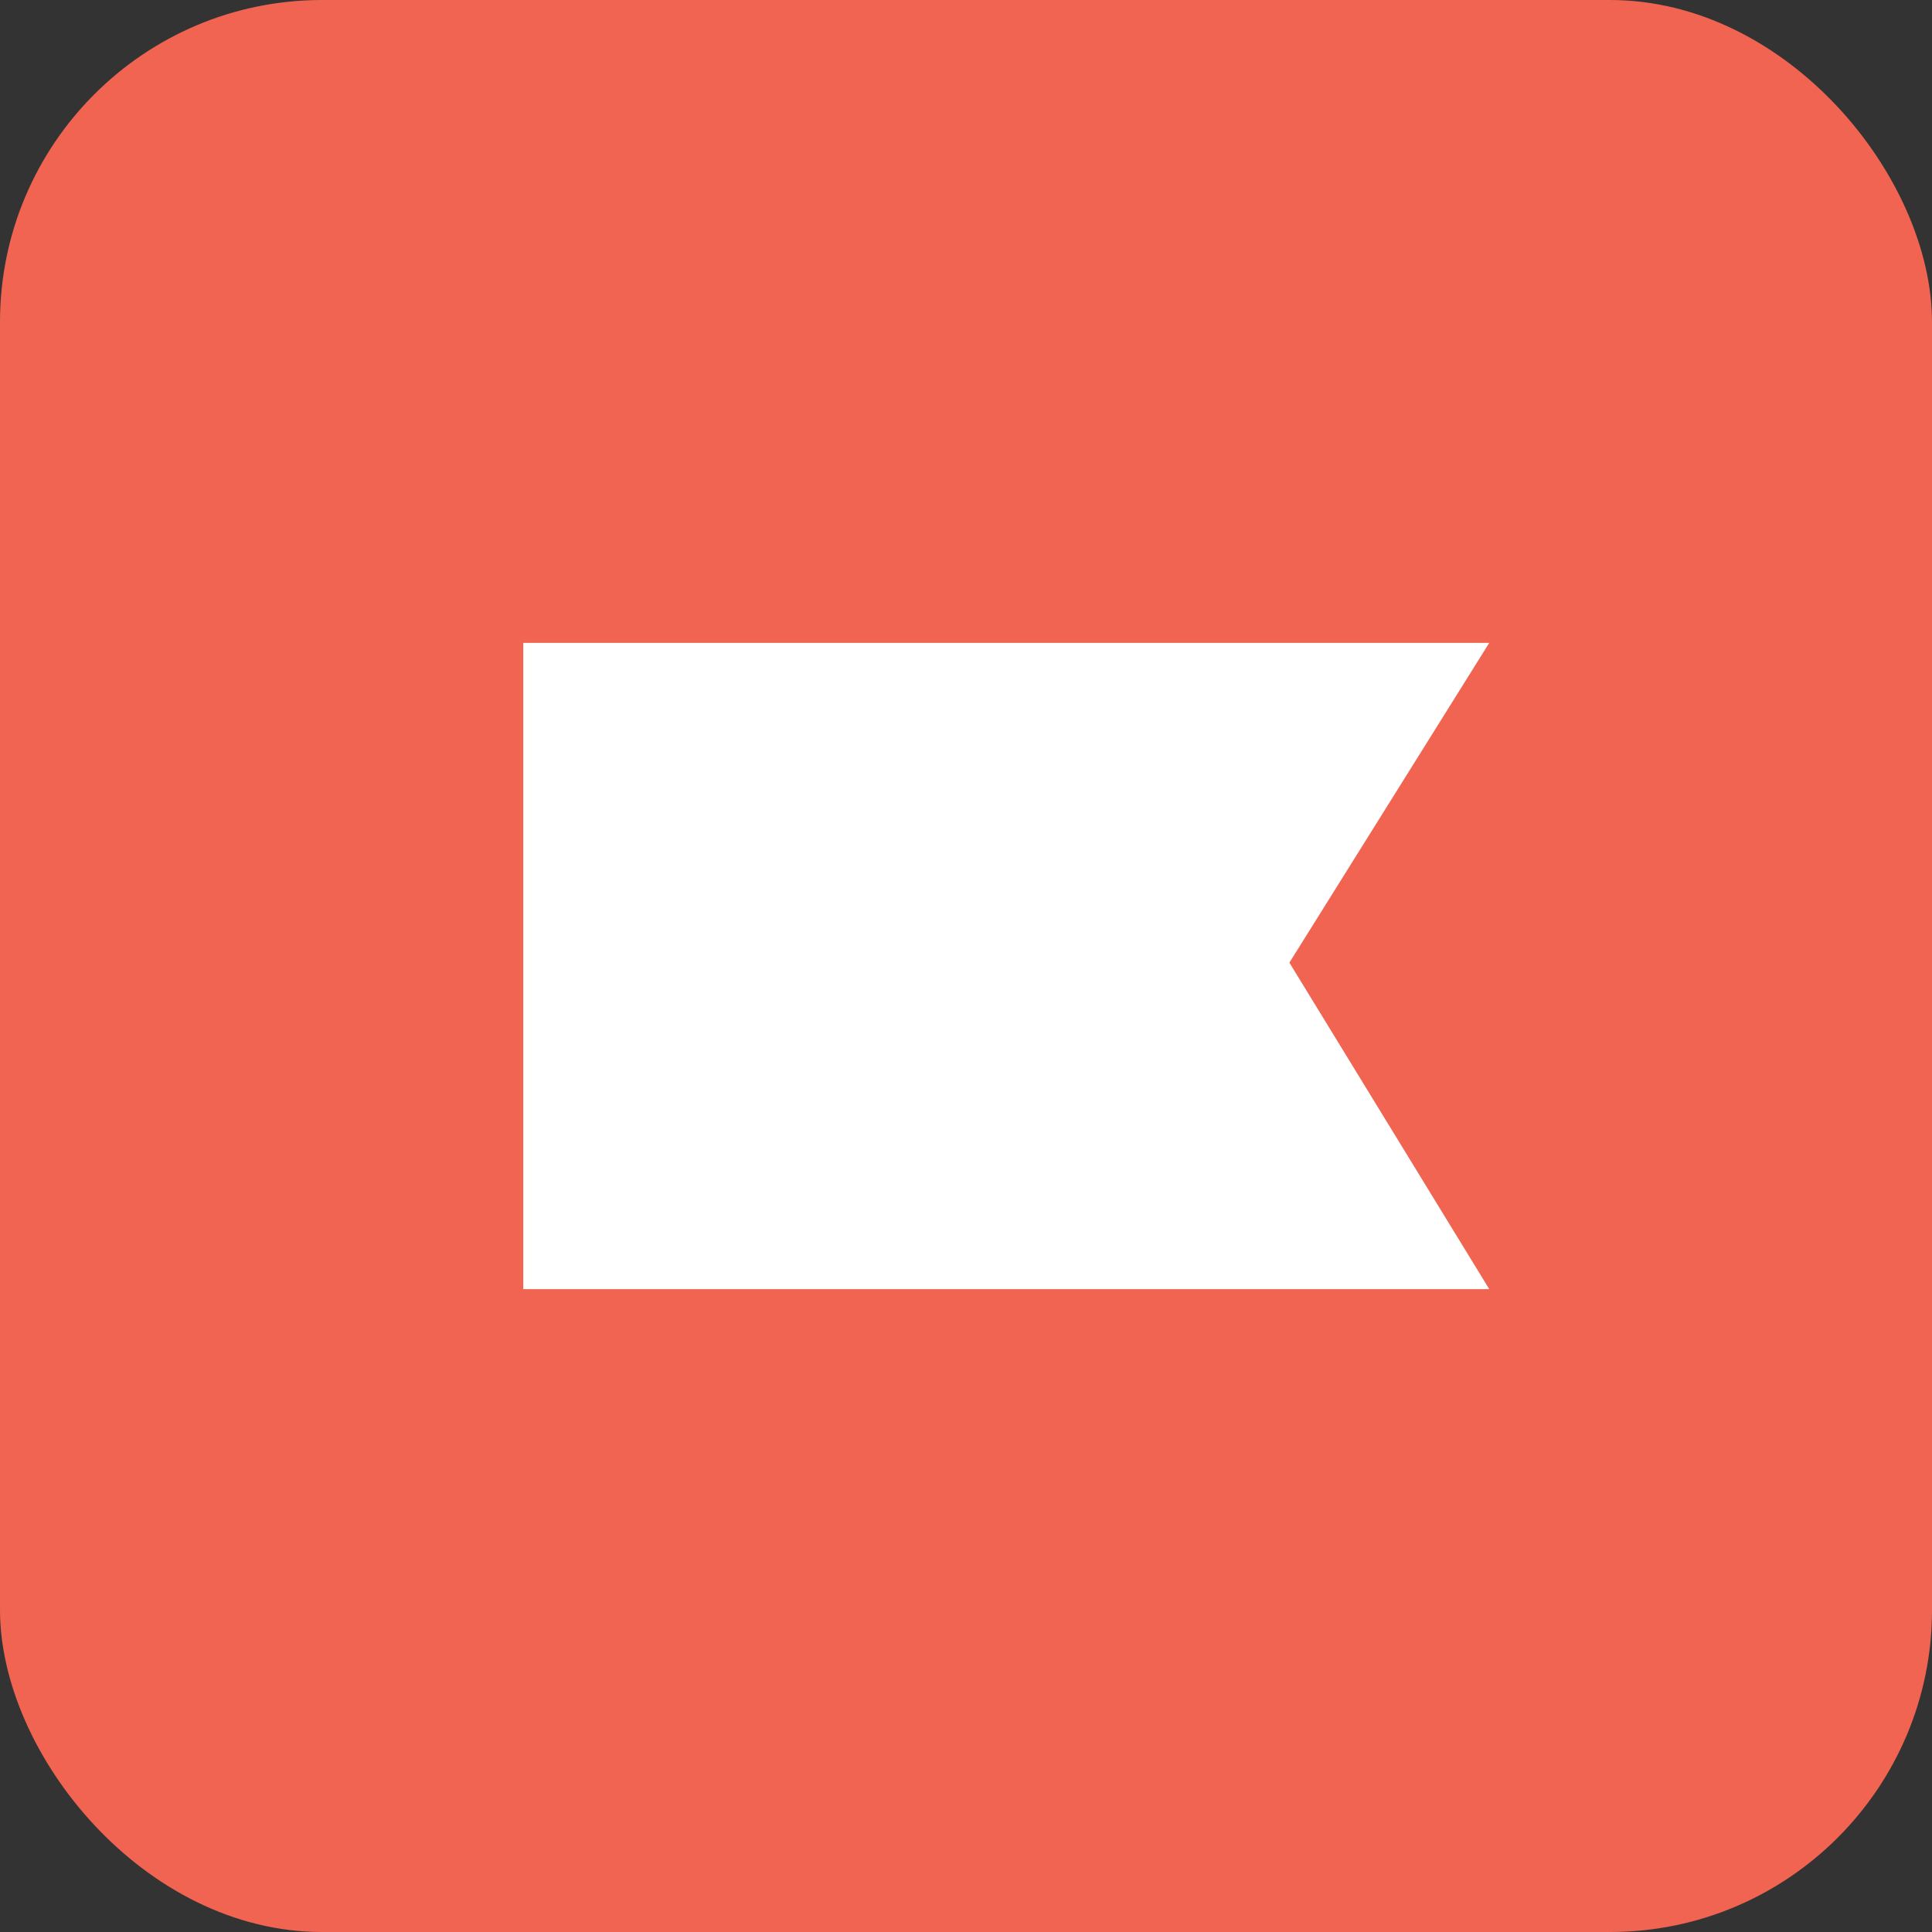 <svg width="48" height="48" viewBox="0 0 48 48" fill="none" xmlns="http://www.w3.org/2000/svg">
<rect x="0" y="0" width="48" height="48" fill="#333333" stroke="none"/>
<rect width="48" height="48" rx="8" fill="#F06451"/>
<path d="M37 32.028H13V15.972H37L32.035 23.917L37 32.028Z" fill="white"/>
</svg>
